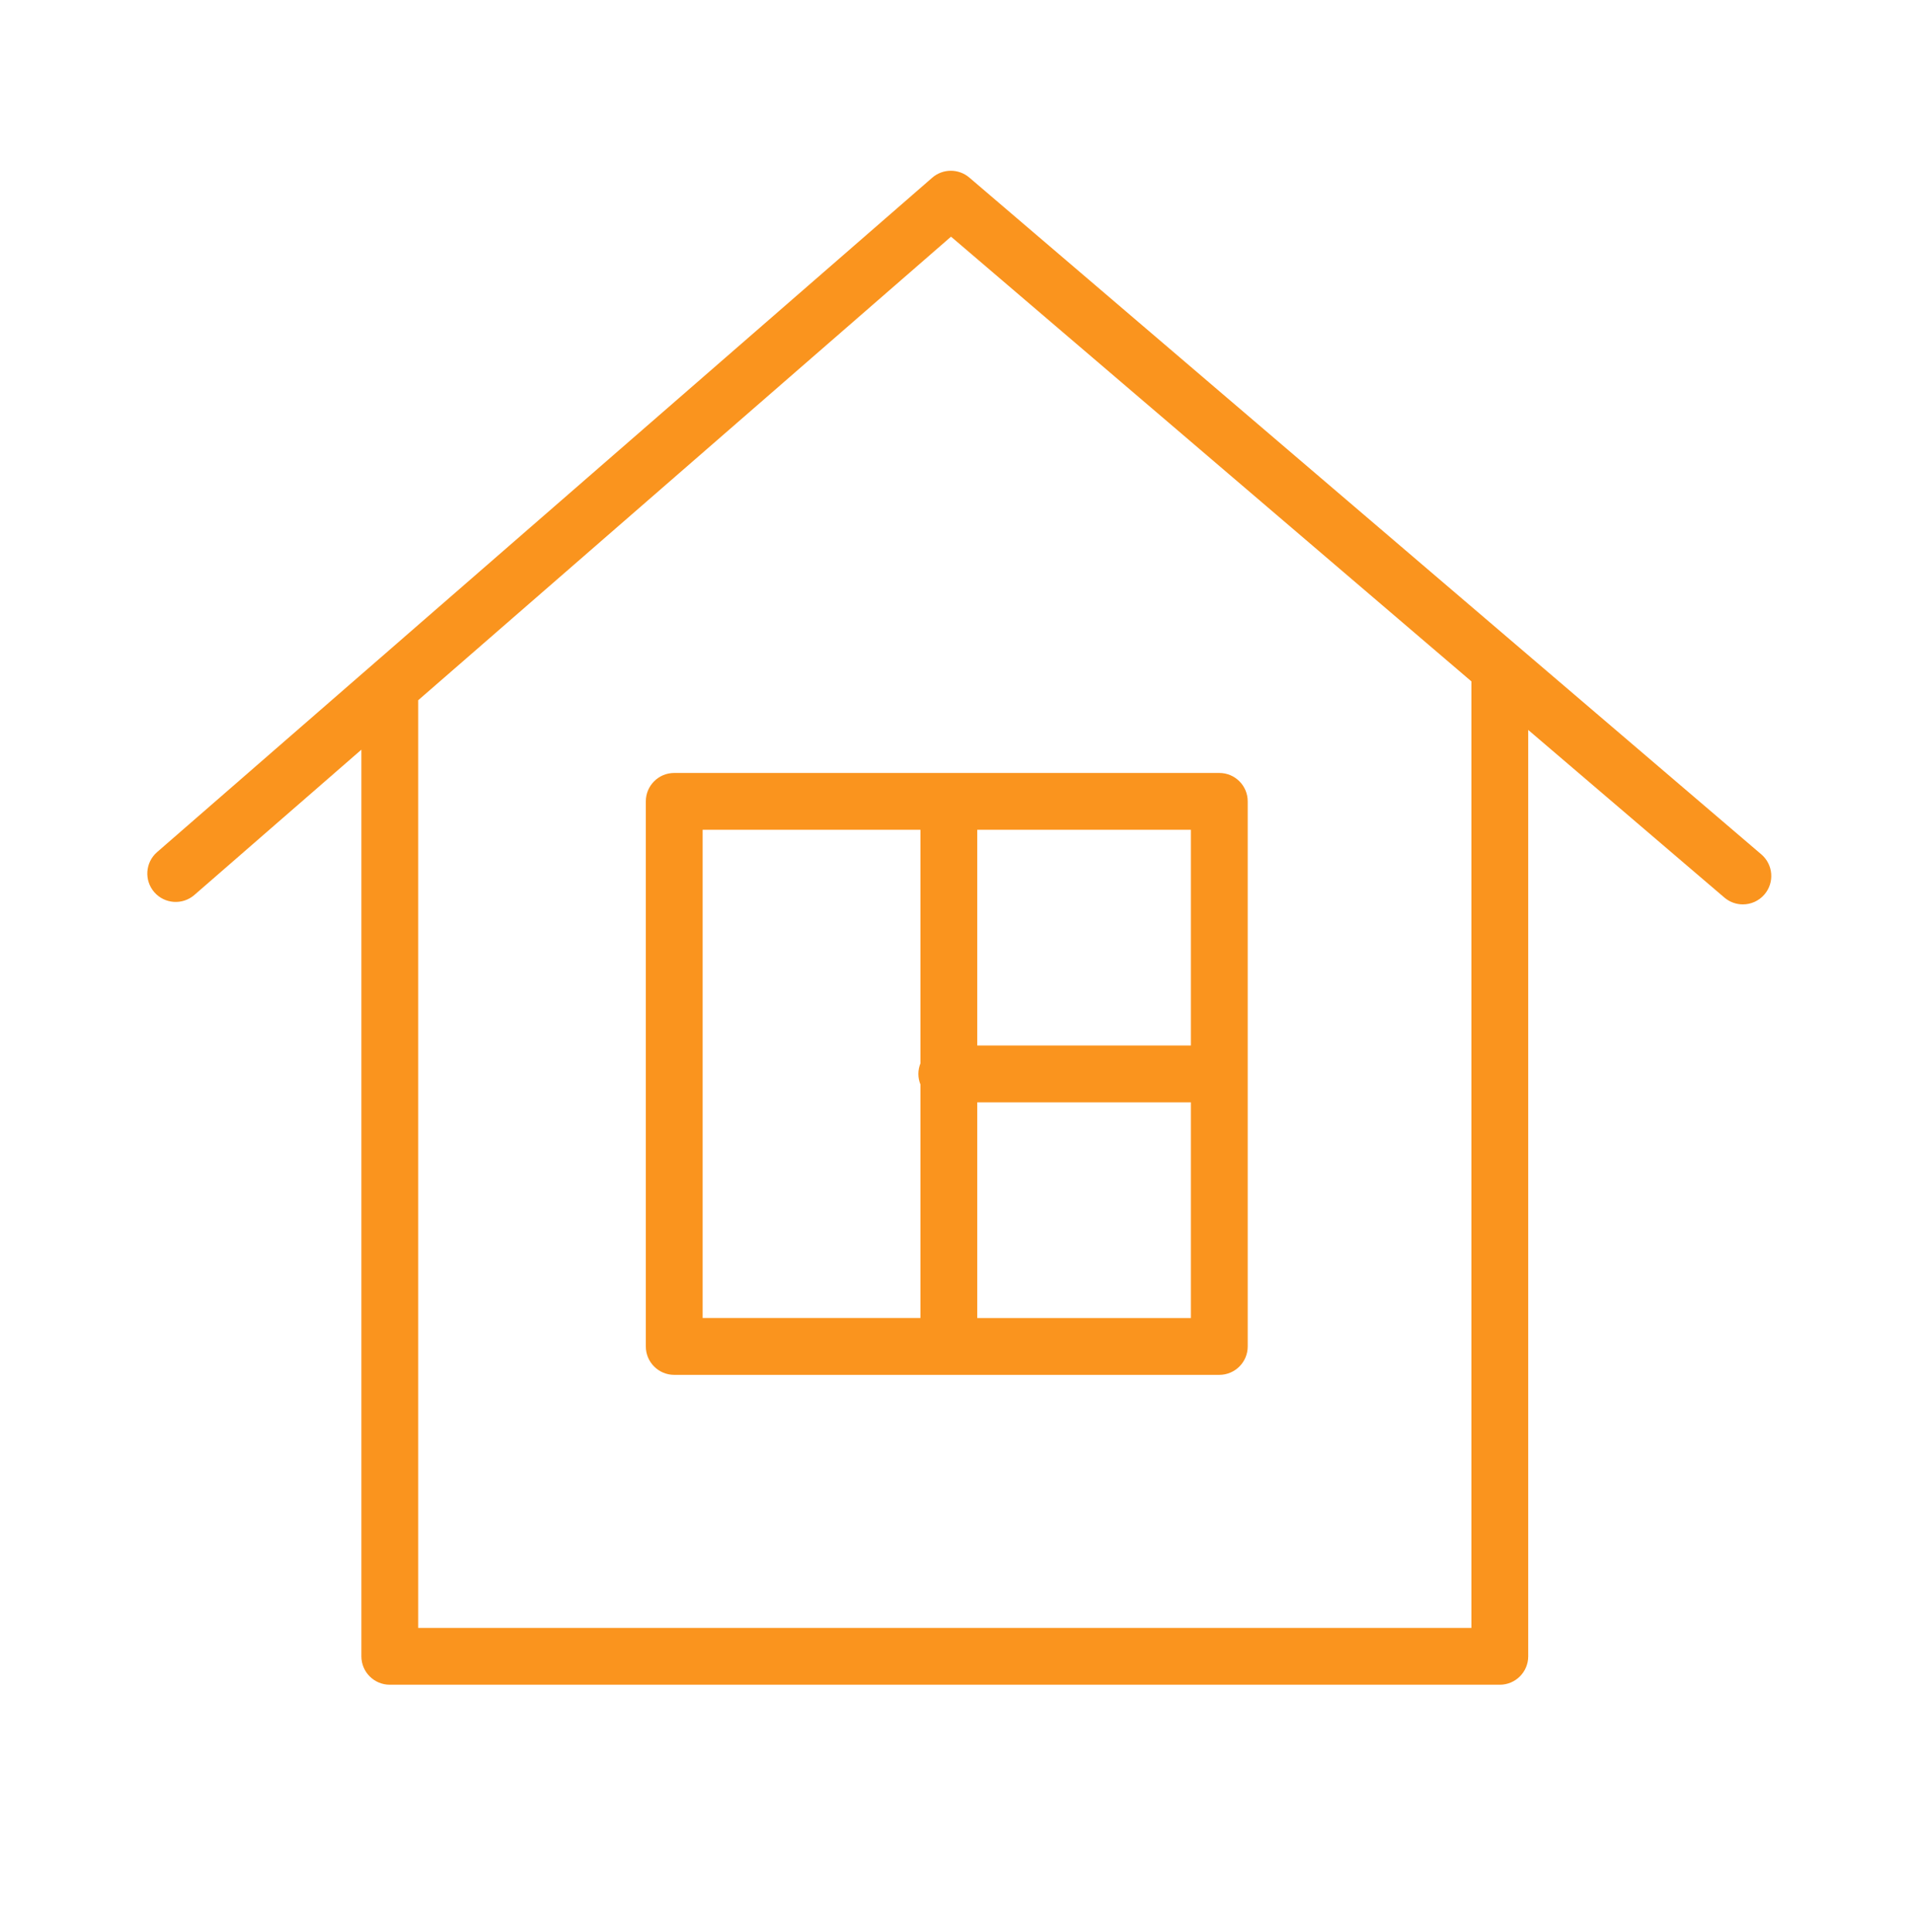 <?xml version="1.0" encoding="UTF-8"?> <svg xmlns="http://www.w3.org/2000/svg" width="101" height="102" viewBox="0 0 101 102" fill="none"> <path d="M92.992 45.111L51.177 9.376C50.612 8.893 49.777 8.896 49.218 9.384L8.293 44.992C7.668 45.535 7.602 46.483 8.146 47.108C8.69 47.733 9.638 47.797 10.262 47.255L19.08 39.583V87.454C19.08 88.282 19.751 88.954 20.58 88.954H79.185C80.013 88.954 80.685 88.282 80.685 87.454V38.541L91.042 47.392C91.325 47.633 91.671 47.752 92.016 47.752C92.44 47.752 92.861 47.574 93.158 47.227C93.696 46.596 93.622 45.65 92.992 45.111ZM77.685 85.956H22.08V36.972L50.211 12.496L77.685 35.977V85.956Z" fill="#FA941E"></path> <path d="M34.097 42.312V71.093C34.097 71.921 34.768 72.593 35.597 72.593H64.375C65.203 72.593 65.875 71.921 65.875 71.093V42.312C65.875 41.483 65.203 40.812 64.375 40.812H35.597C34.769 40.812 34.097 41.483 34.097 42.312ZM51.596 69.593V58.203H62.875V69.593H51.596ZM62.876 55.203H51.596V43.812H62.875V55.203H62.876ZM37.097 43.812H48.596V56.148C48.527 56.319 48.487 56.507 48.487 56.703C48.487 56.901 48.527 57.087 48.596 57.26V69.591H37.097V43.812Z" fill="#FA941E"></path> </svg> 